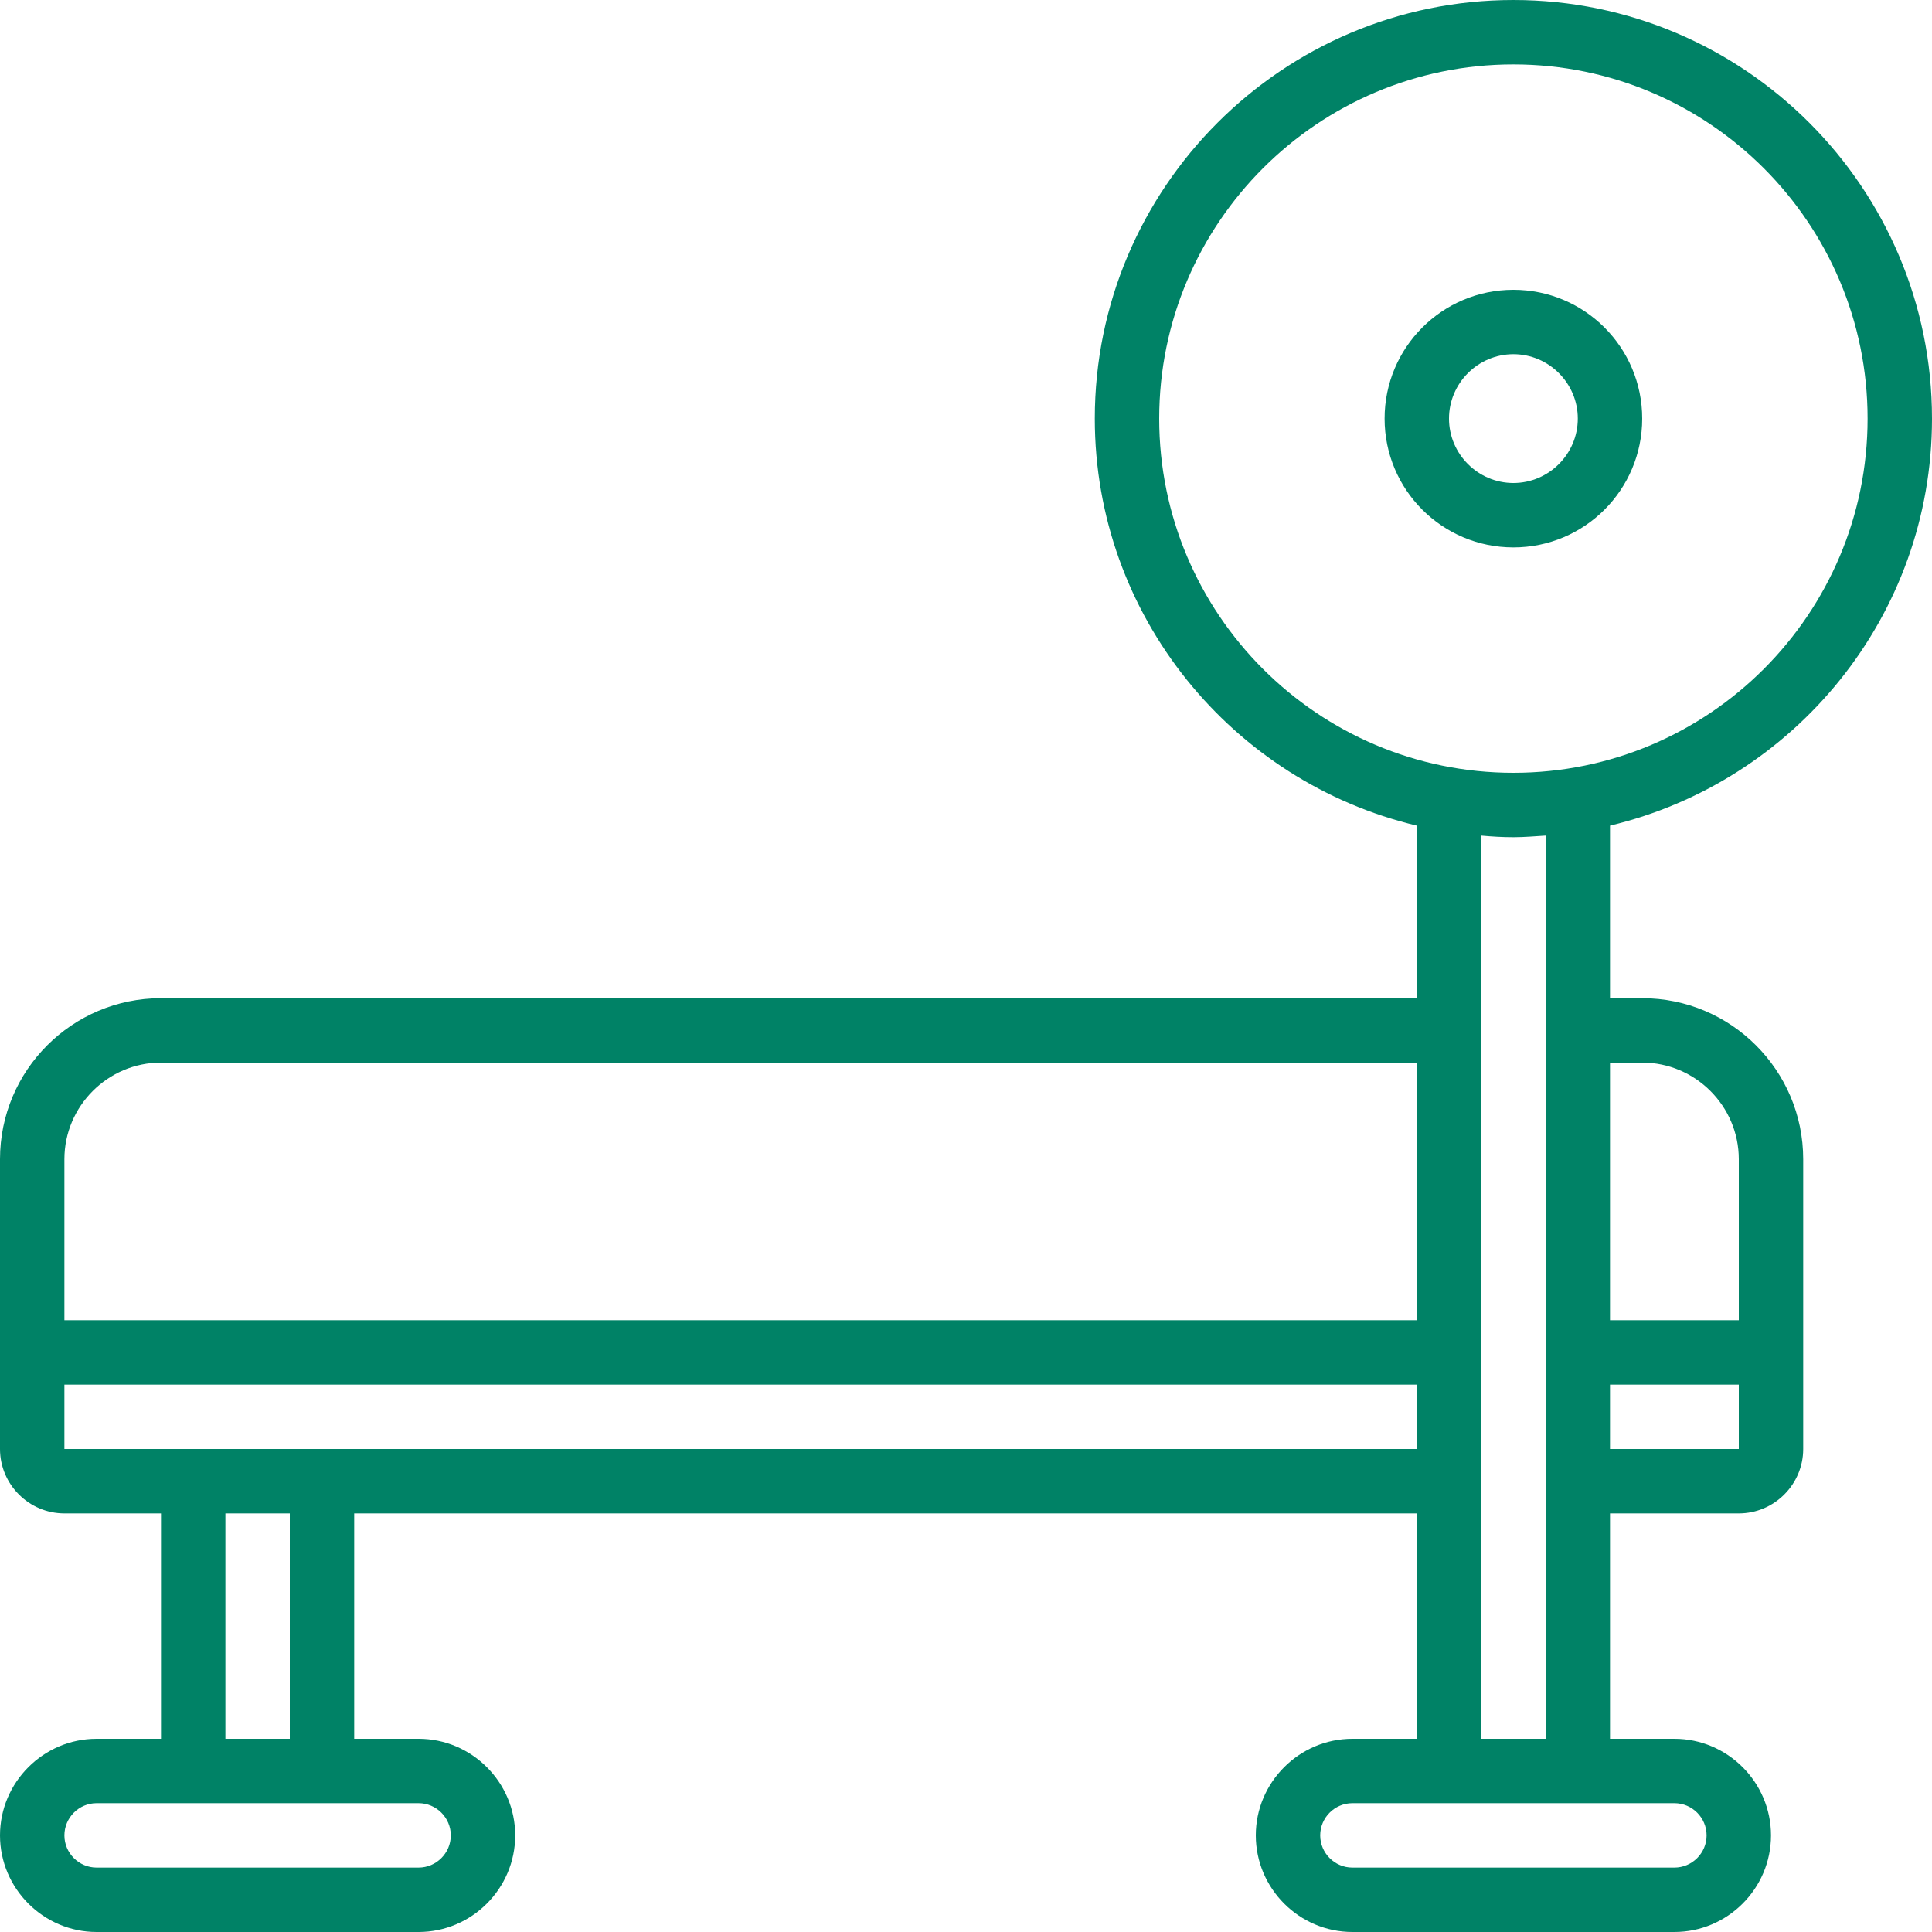 <?xml version="1.0" encoding="UTF-8"?><svg id="Art" xmlns="http://www.w3.org/2000/svg" viewBox="0 0 60 60"><defs><style>.cls-1{fill:#008266;}</style></defs><path class="cls-1" d="m60,13c0-7.17-5.83-13-13-13s-13,5.83-13,13c0,6.13,4.28,11.28,10,12.64v5.36H5c-2.76,0-5,2.24-5,5v9c0,1.1.9,2,2,2h3v7h-2c-1.65,0-3,1.35-3,3s1.35,3,3,3h10c1.65,0,3-1.35,3-3s-1.35-3-3-3h-2v-7h33v7h-2c-1.65,0-3,1.35-3,3s1.35,3,3,3h10c1.65,0,3-1.35,3-3s-1.35-3-3-3h-2v-7h4c1.1,0,2-.9,2-2v-9c0-2.76-2.24-5-5-5h-1v-5.36c5.72-1.36,10-6.5,10-12.64Zm-24,0c0-6.07,4.93-11,11-11s11,4.93,11,11-4.93,11-11,11-11-4.93-11-11ZM2,36c0-1.65,1.35-3,3-3h39v8H2v-5Zm12,21c0,.55-.45,1-1,1H3c-.55,0-1-.45-1-1s.45-1,1-1h10c.55,0,1,.45,1,1Zm-5-3h-2v-7h2v7Zm-7-9v-2h42v2H2Zm51,12c0,.55-.45,1-1,1h-10c-.55,0-1-.45-1-1s.45-1,1-1h10c.55,0,1,.45,1,1Zm1-12h-4v-2h4v2Zm-3-12c1.65,0,3,1.35,3,3v5h-4v-8h1Zm-3,21h-2v-28.05c.33.03.66.05,1,.05s.67-.03,1-.05v28.05Z"/><path class="cls-1" d="m51,13c0-2.21-1.79-4-4-4s-4,1.79-4,4,1.79,4,4,4,4-1.79,4-4Zm-6,0c0-1.1.9-2,2-2s2,.9,2,2-.9,2-2,2-2-.9-2-2Z"/></svg>